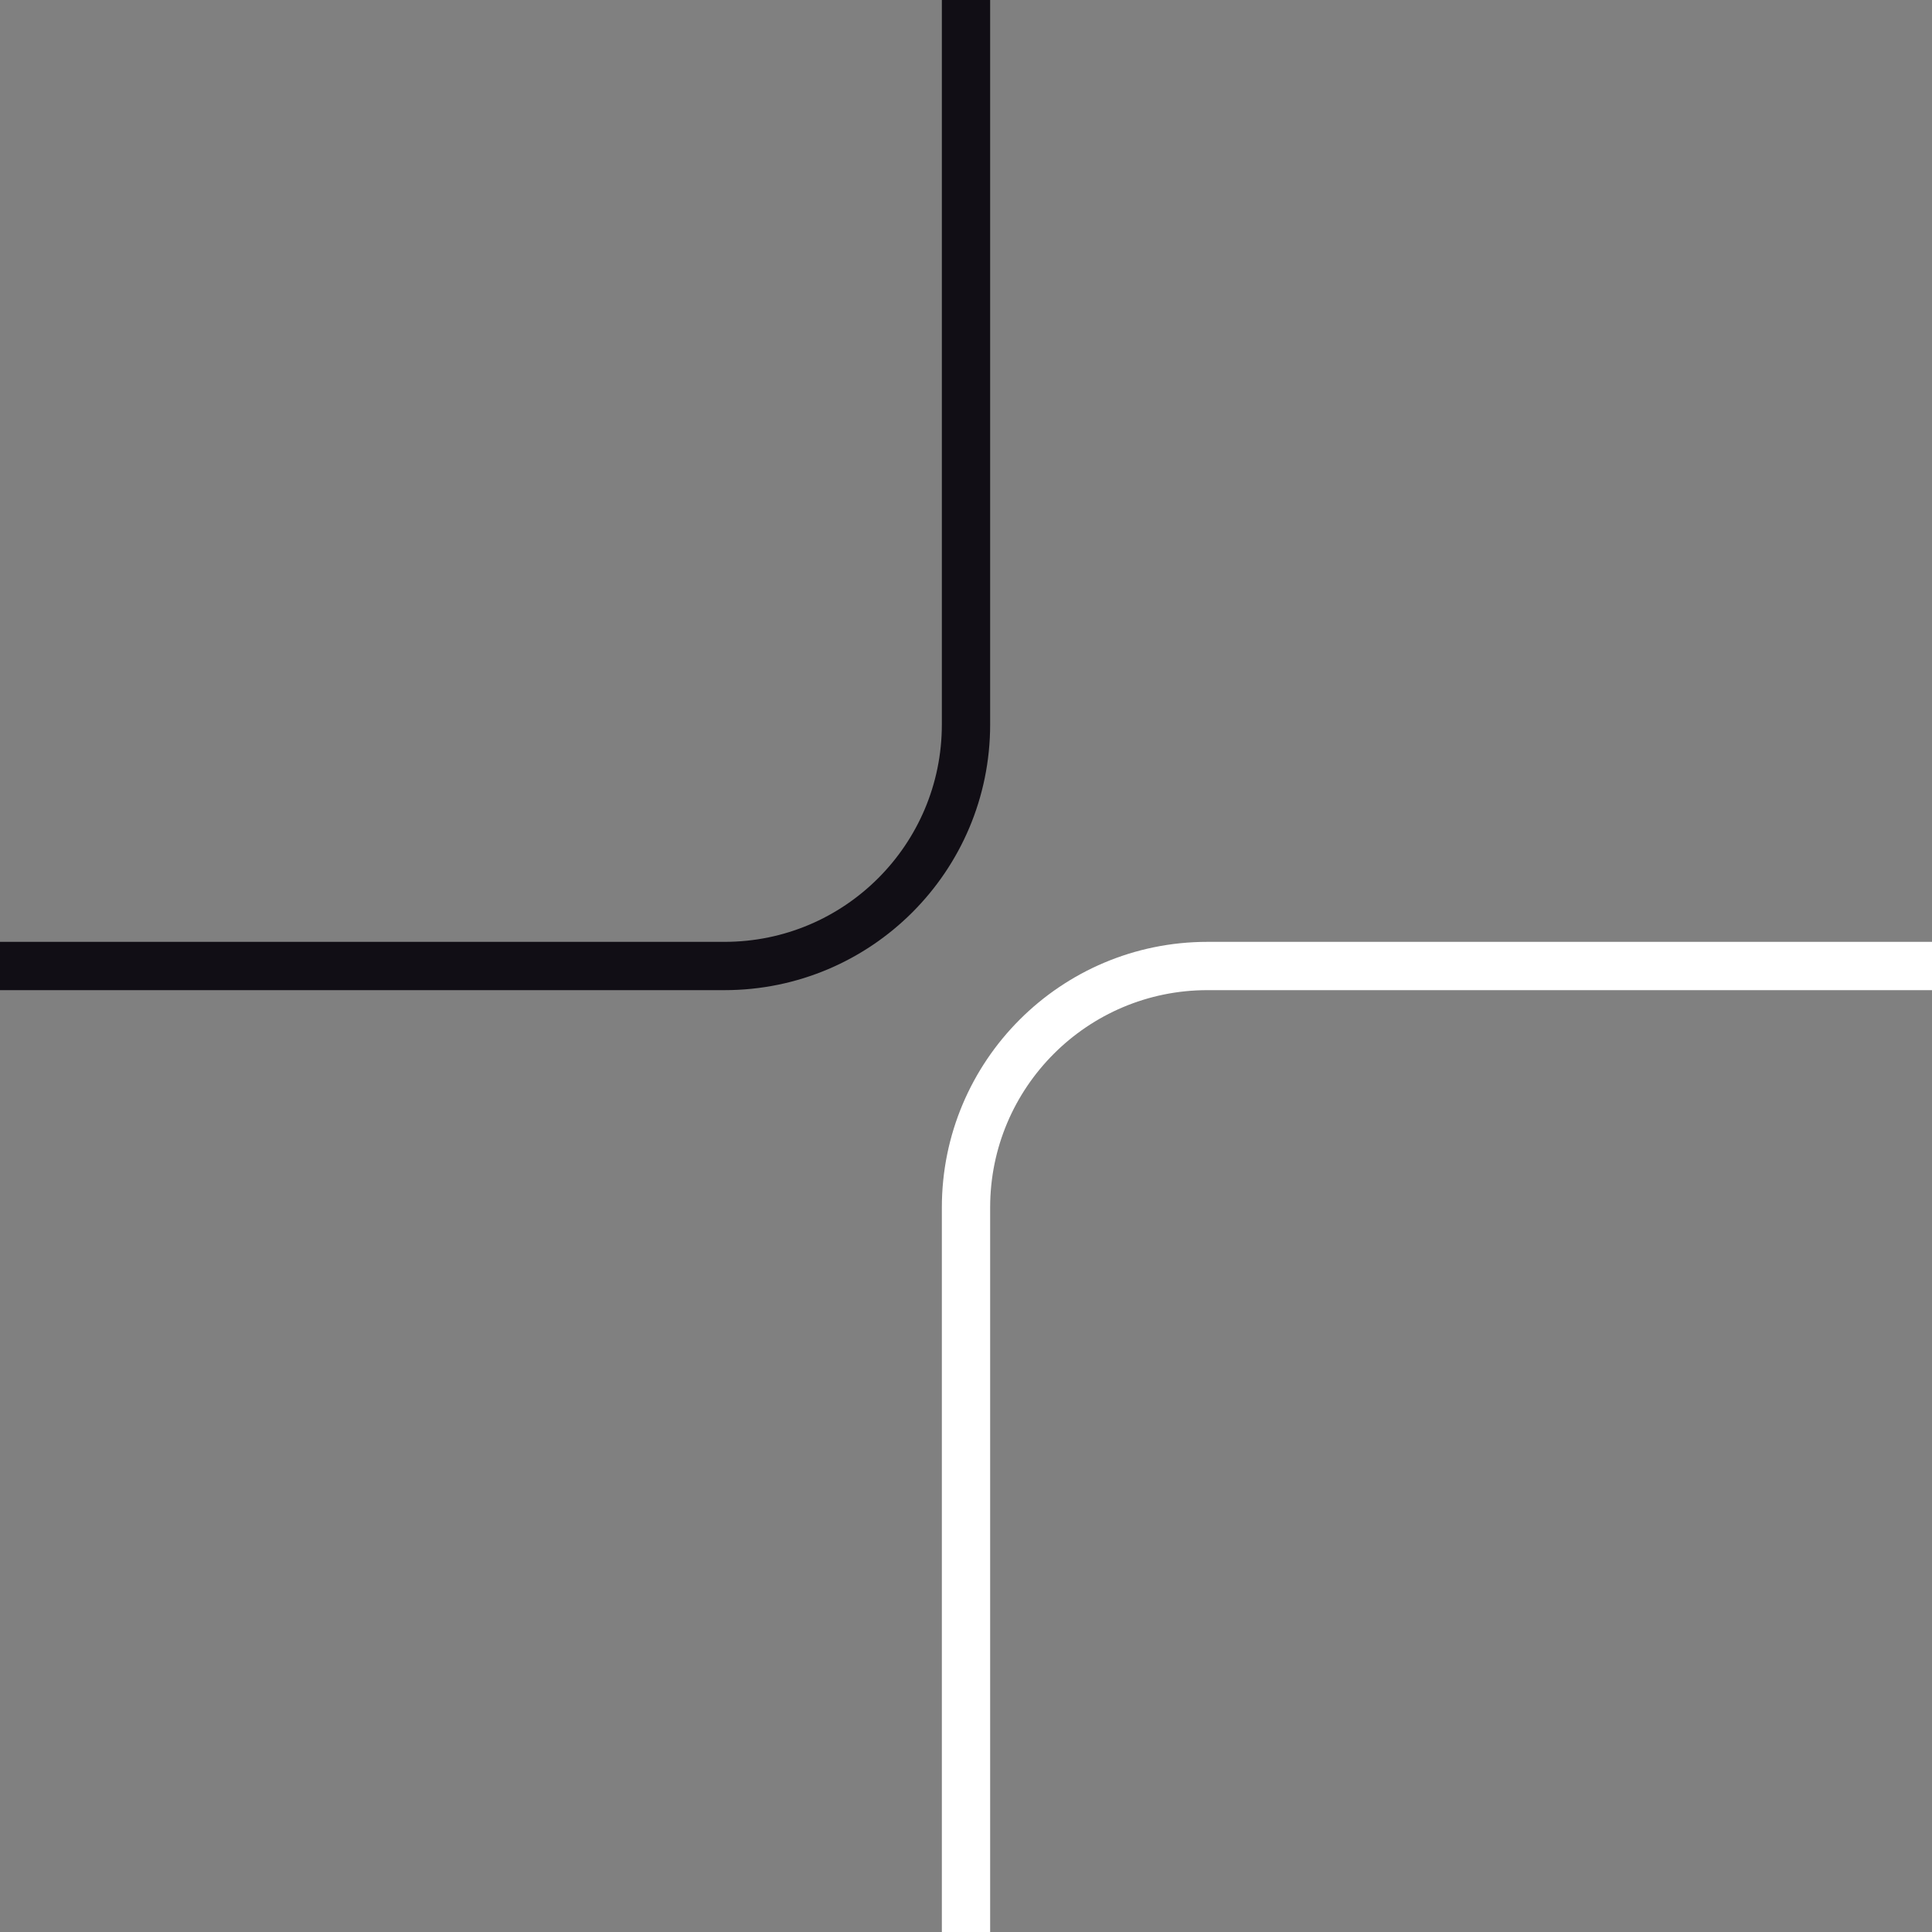 <?xml version="1.0" encoding="UTF-8"?> <svg xmlns="http://www.w3.org/2000/svg" width="80" height="80" viewBox="0 0 80 80" fill="none"><rect x="0" y="0" width="80" height="80" fill="#808080" stroke="none"/> <path d="M40 80V50C40 44.477 44.477 40 50 40H80" stroke="white" stroke-width="2"></path> <path d="M40 0V30C40 35.523 35.523 40 30 40H0" stroke="#110E15" stroke-width="2"></path> </svg> 